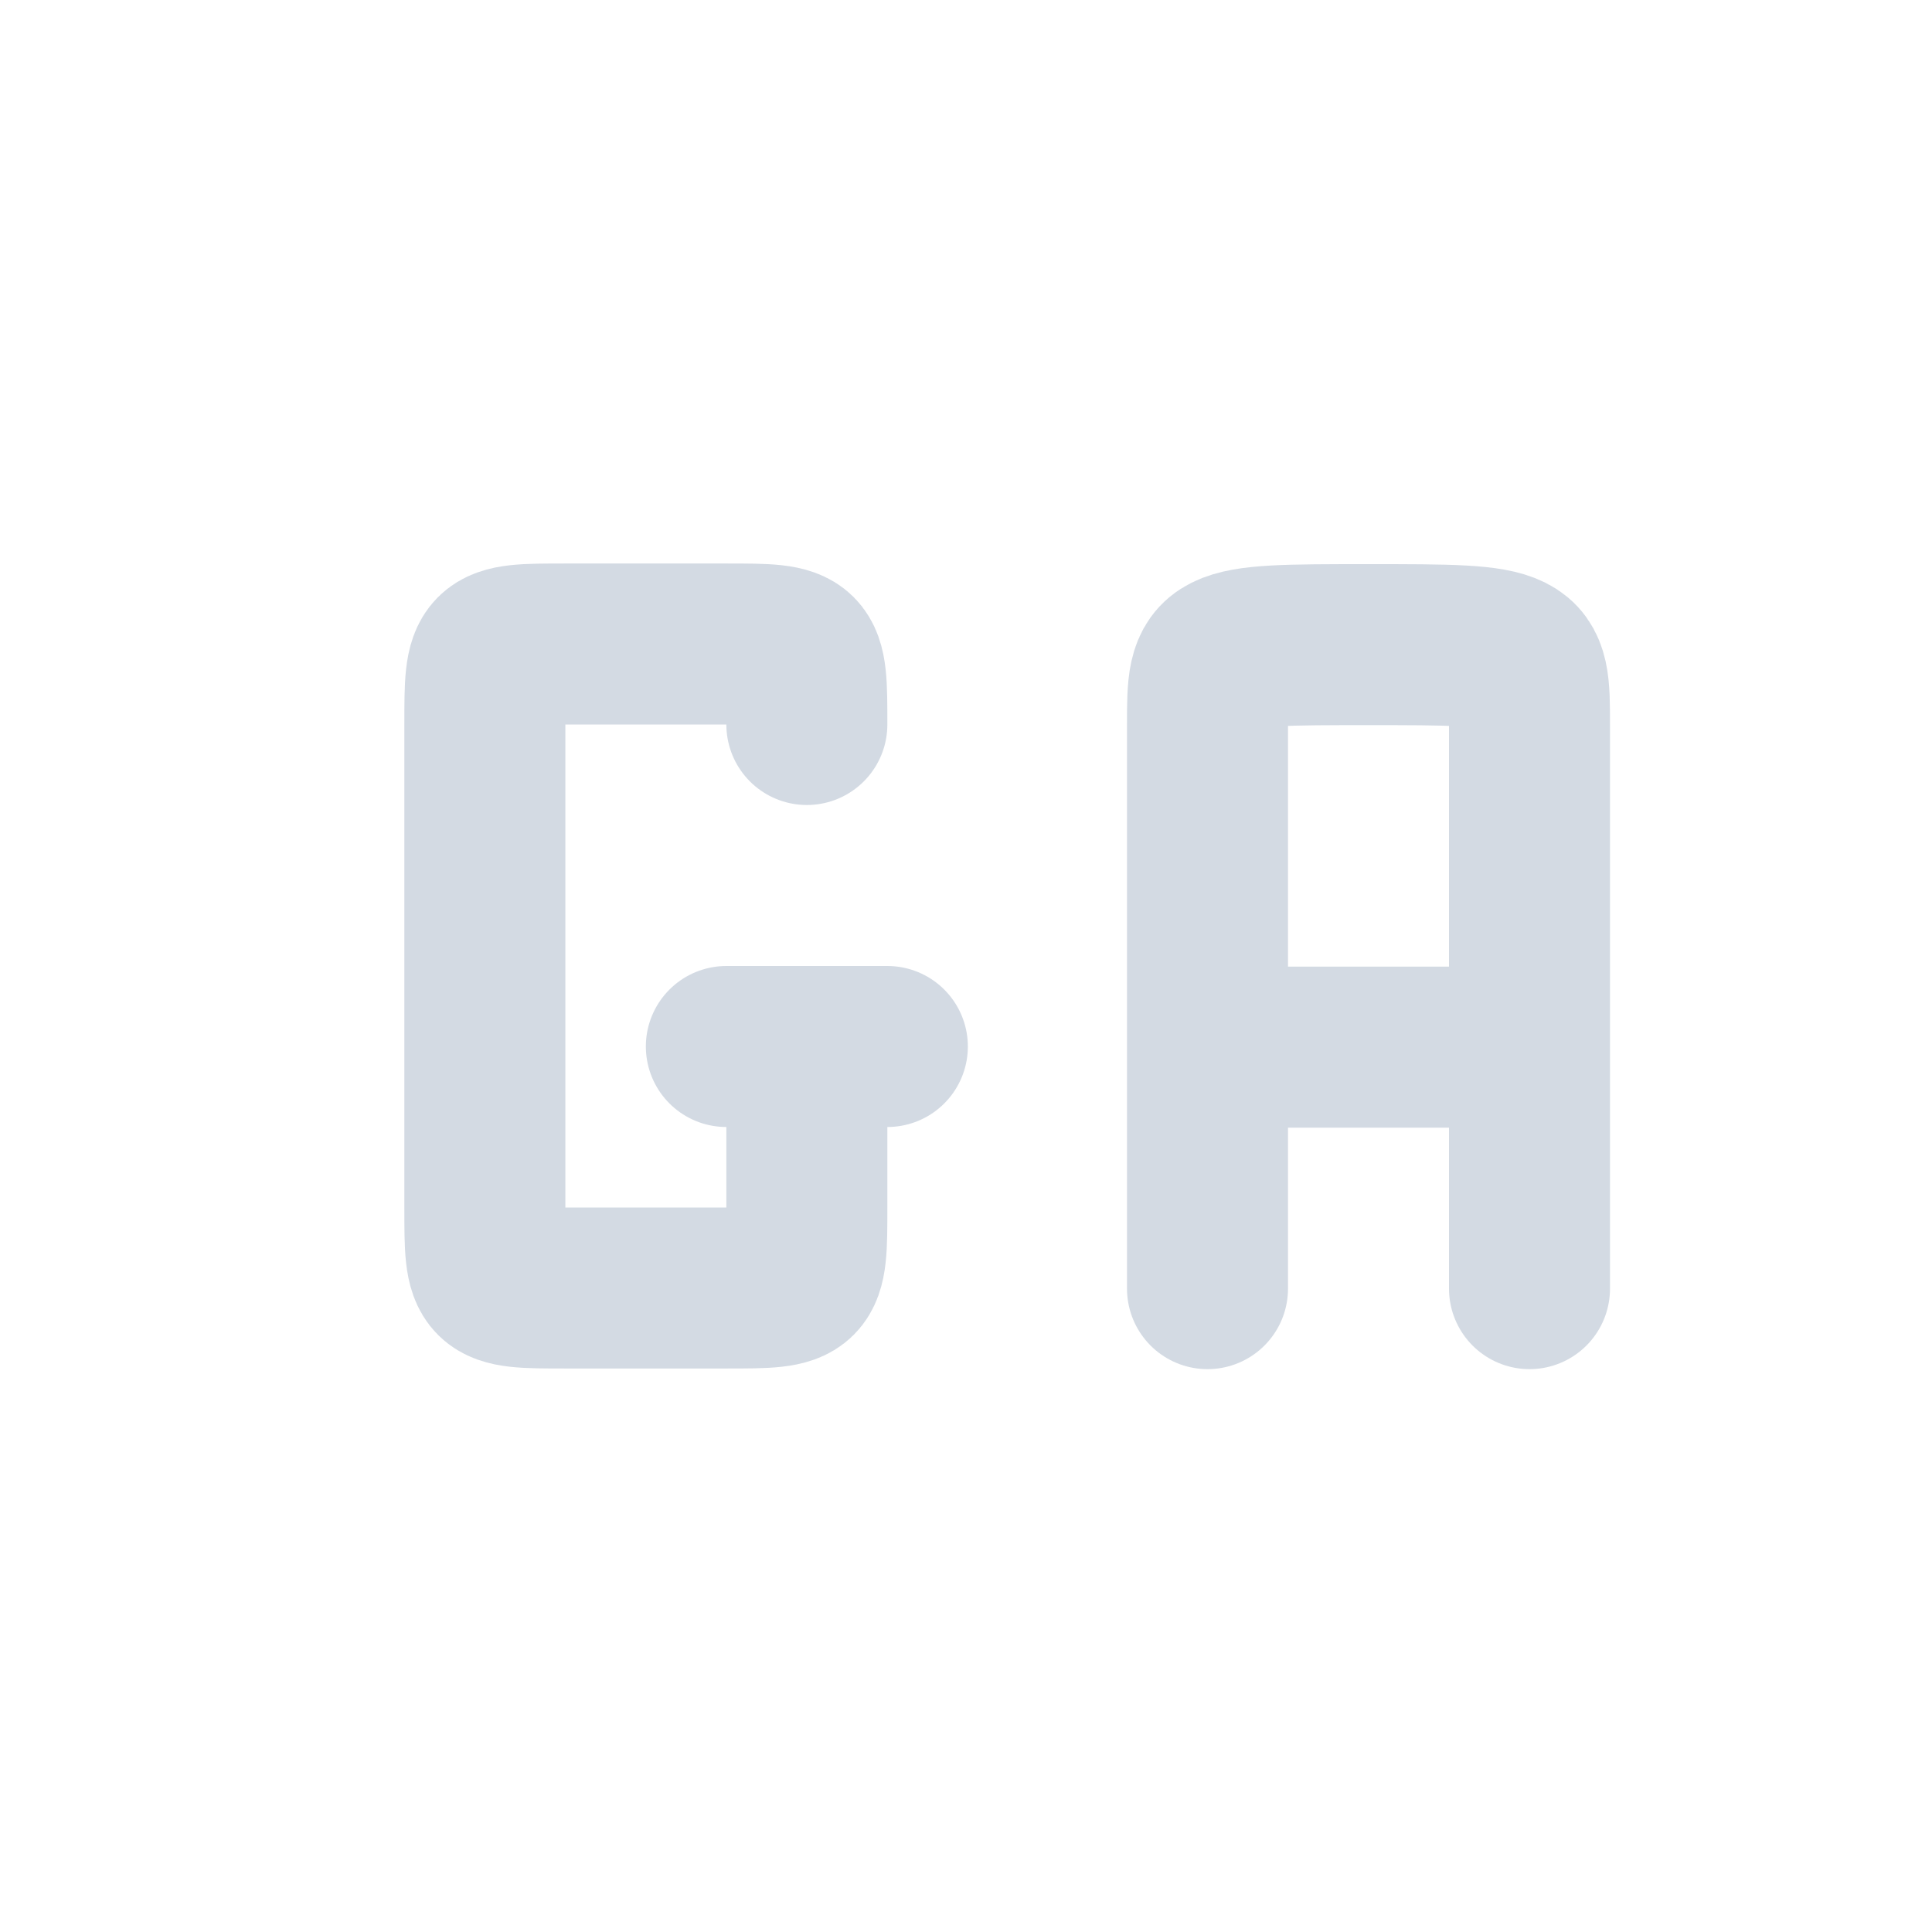<svg xmlns="http://www.w3.org/2000/svg" width="12pt" height="12pt" version="1.1" viewBox="0 0 12 12">
 <g>
  <path style="fill:none;stroke-width:2;stroke-linecap:round;stroke-linejoin:bevel;stroke:rgb(82.745%,85.49%,89.02%)" d="M 8.023 12 L 10.023 12 M 9.023 12 L 9.023 14 C 9.023 15 9.023 15 8.023 15 C 7.617 15 6.32 15 6.023 15 C 5.023 15 5.023 15 5.023 14 L 5.023 8 C 5.023 7 5.023 7 6.023 7 C 6.273 7 7.641 7 8.023 7 C 9.023 7 9.023 7 9.023 8" transform="matrix(0.5,0,0,0.5,0.5,0.5)"/>
  <path style="fill:none;stroke-width:2;stroke-linecap:round;stroke-linejoin:bevel;stroke:rgb(82.745%,85.49%,89.02%)" d="M 14 12.008 L 18 12.008 M 14 15.008 L 14 9.008 M 18 15.008 L 18 9.008 M 14 9.008 L 14 8.008 C 14 7.008 14 7.008 16 7.008 C 18 7.008 18 7.008 18 8.008 C 18 10 18 9.008 18 9.008" transform="matrix(0.5,0,0,0.5,0.5,0.5)"/>
 </g>
</svg>
